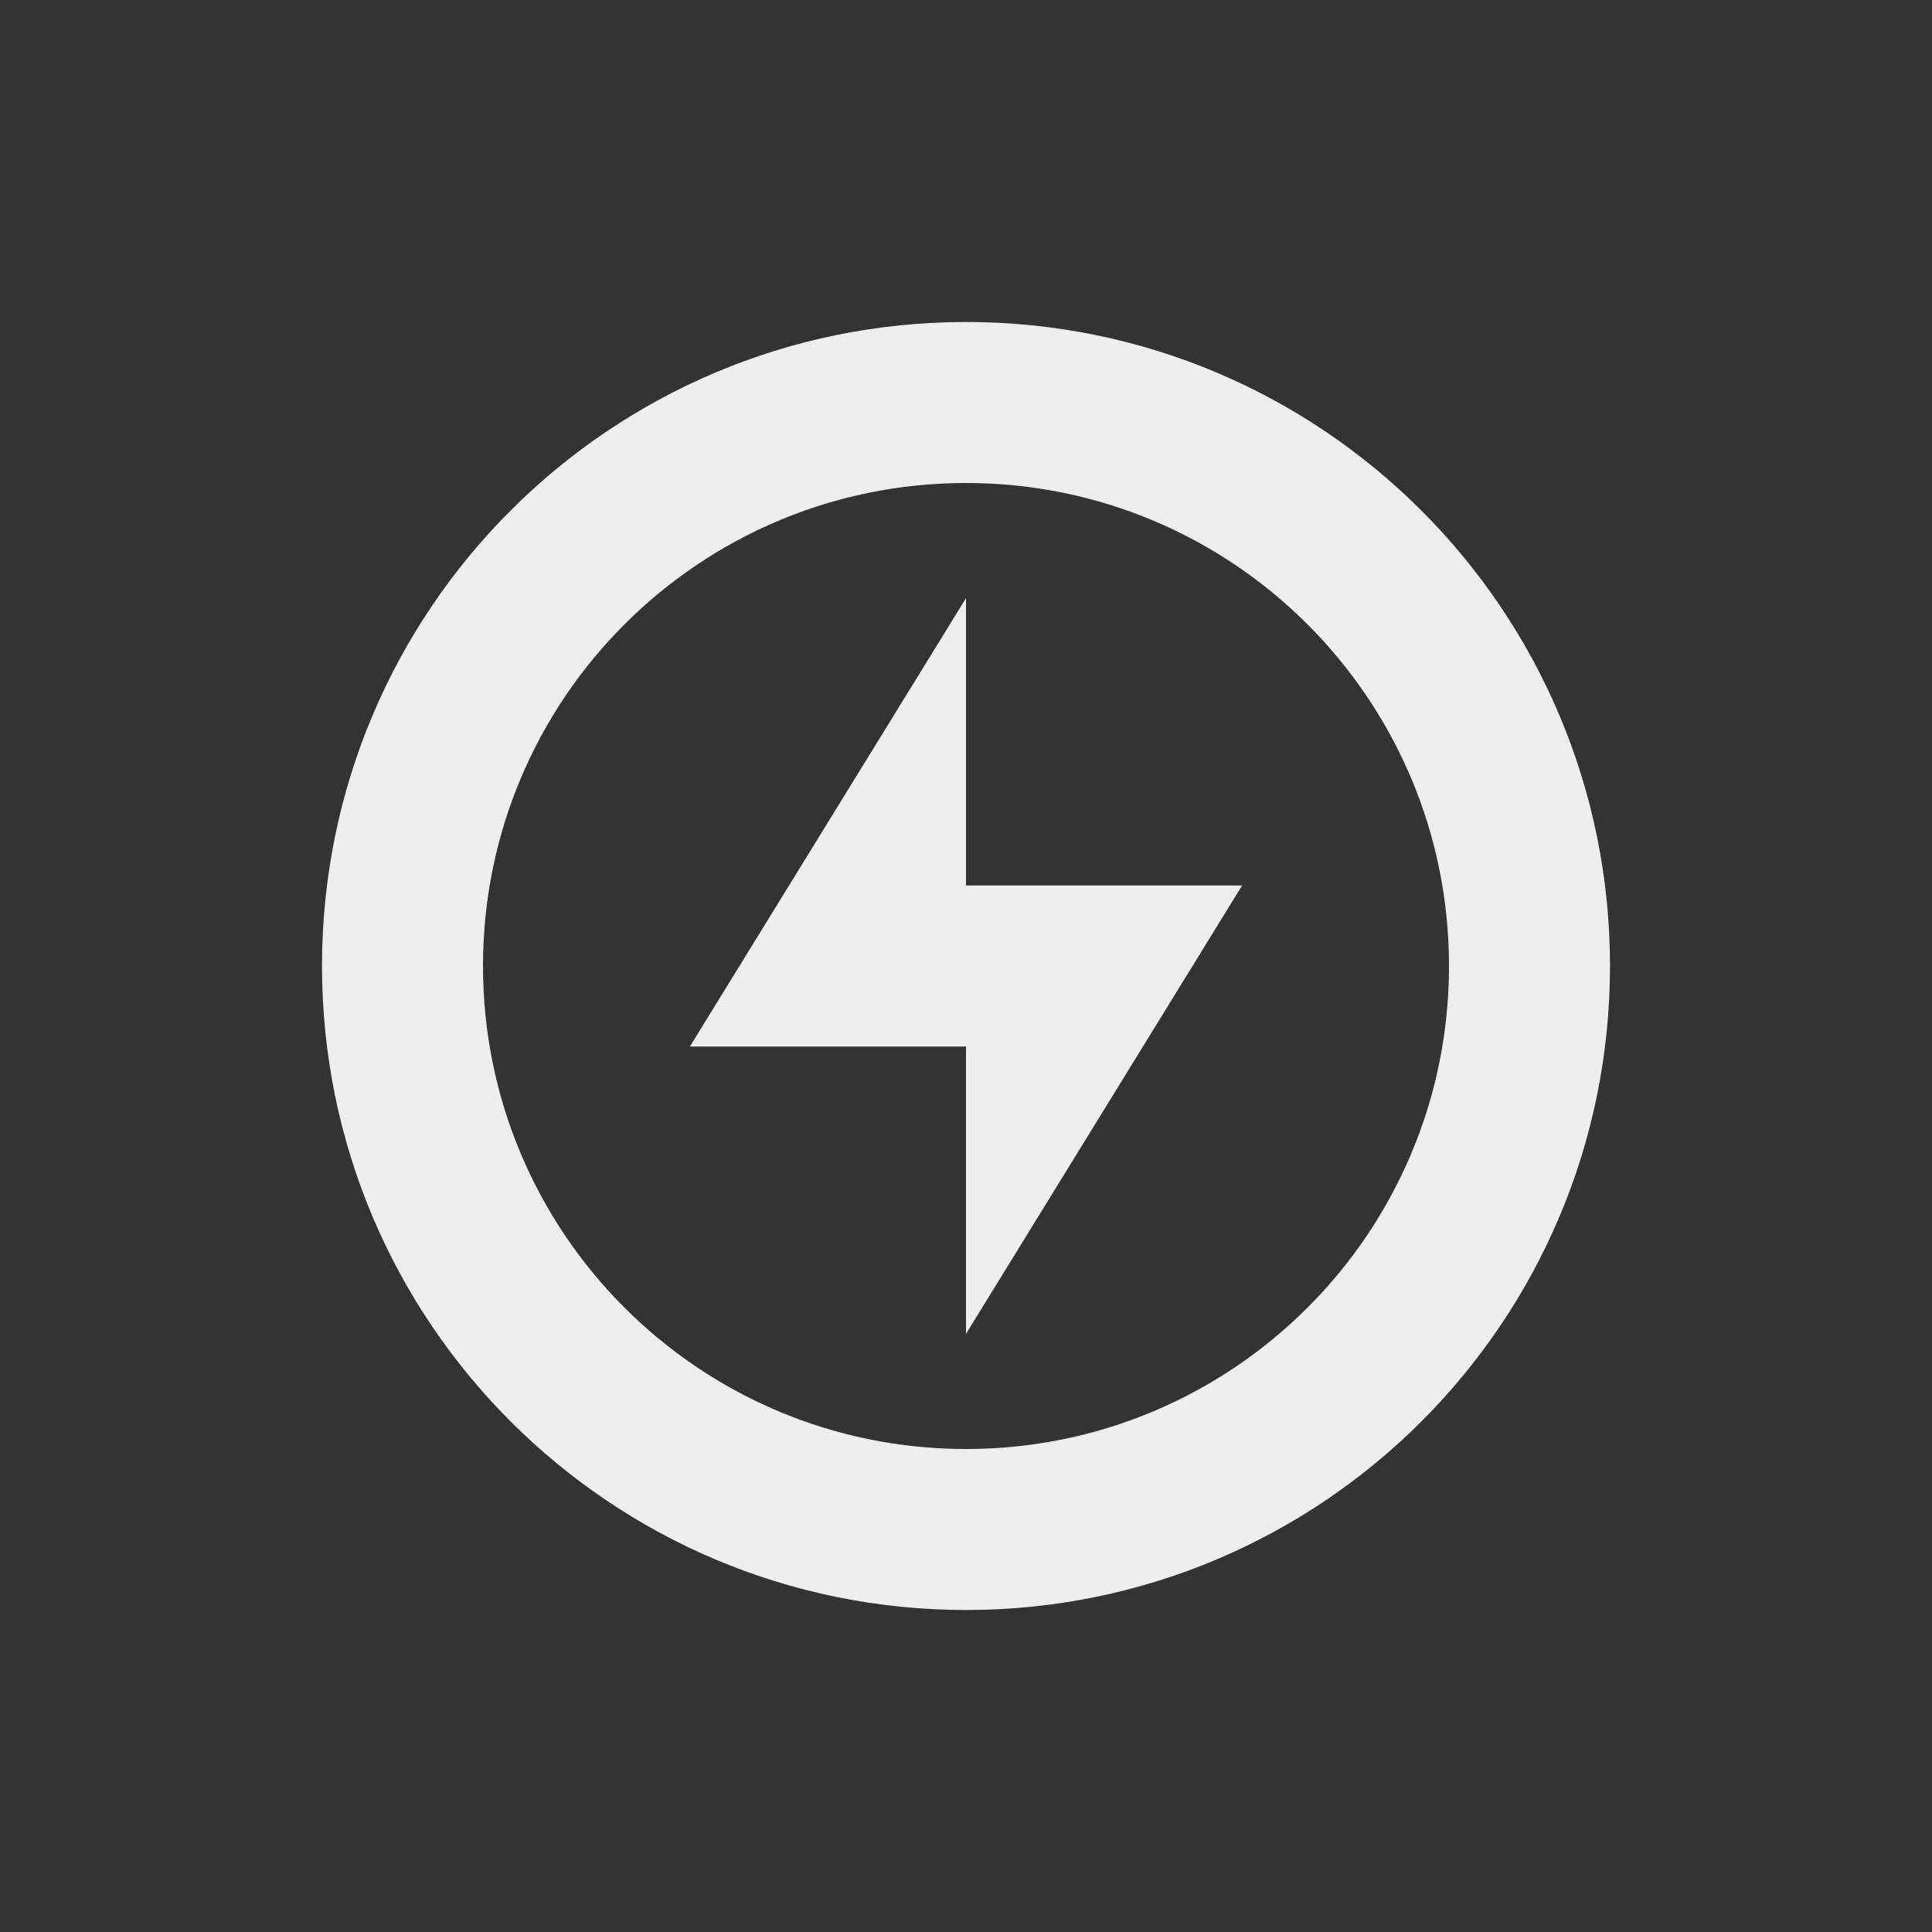 <svg xmlns="http://www.w3.org/2000/svg" width="24" height="24" version="1.1">
 <rect width="100%" height="100%" fill="#333333" stroke="none"/>
 <path style="fill:#eeeeec" d="m 12,4 c -4.42,0 -8,3.58 -8,8 0,4.42 3.58,8 8,8 4.42,0 8,-3.58 8,-8 0,-4.42 -3.58,-8 -8,-8 z m 0,2 c 3.315,0 6,2.685 6,6 0,3.315 -2.685,6 -6,6 C 8.685,18 6,15.315 6,12 6,8.685 8.685,6 12,6 Z M 12,7.43 8.57,13 H 12 v 3.57 L 15.43,11 H 12 Z"/>
</svg>
